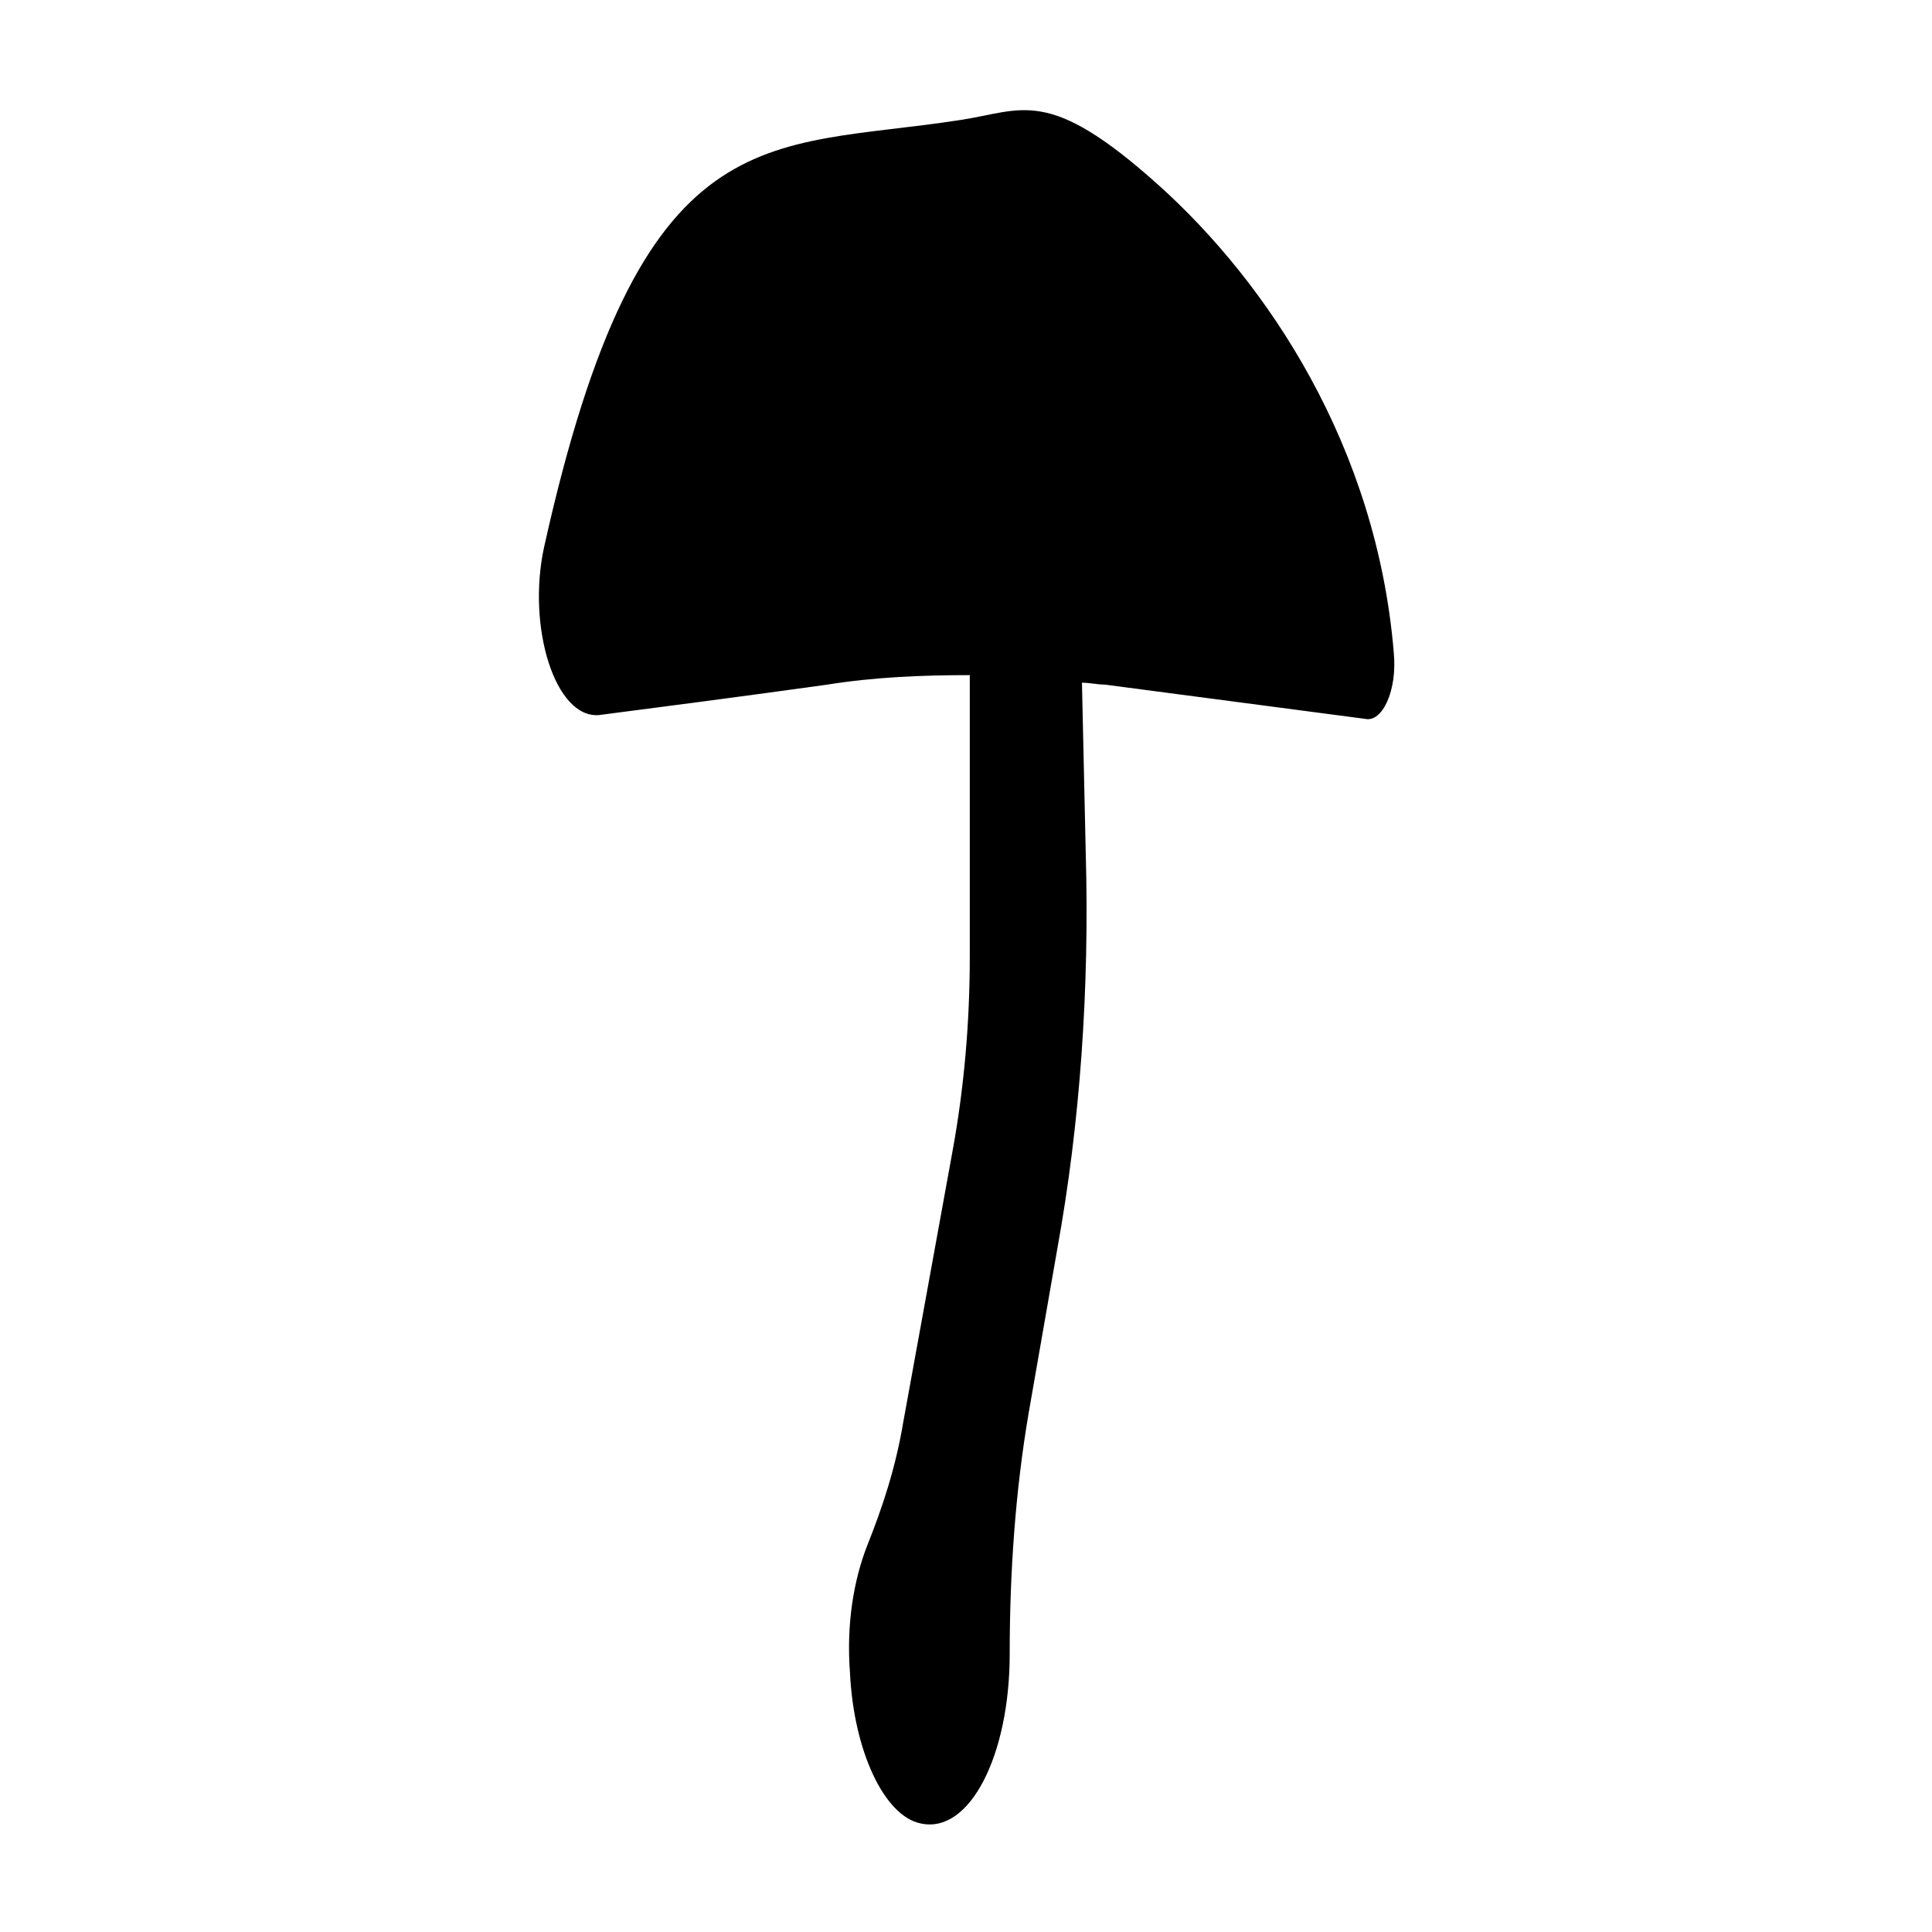 <?xml version="1.0" encoding="UTF-8"?>
<!-- Uploaded to: ICON Repo, www.svgrepo.com, Generator: ICON Repo Mixer Tools -->
<svg fill="#000000" width="800px" height="800px" version="1.1" viewBox="144 144 512 512" xmlns="http://www.w3.org/2000/svg">
 <path d="m513.36 316.87c-4.535-54.41-33.25-97.738-62.473-123.94-29.219-26.199-35.77-19.648-52.395-17.129-51.895 8.059-84.641-2.519-110.34 113.36-4.535 21.16 3.023 45.344 14.609 44.336 15.617-2.016 38.793-5.039 60.457-8.062 12.594-2.016 25.191-2.519 37.785-2.519v74.562c0 17.633-1.512 34.762-4.535 51.387l-13.098 72.043c-2.016 12.09-5.543 22.672-9.574 32.746-3.527 9.07-5.543 20.656-4.535 33.754 1.008 20.656 9.07 37.785 18.641 39.801 13.098 3.023 23.68-18.137 23.68-44.84 0-21.664 1.512-43.328 5.039-63.984l7.559-43.328c6.047-33.25 8.566-69.023 7.559-104.79l-1.008-45.344c2.016 0 4.031 0.504 6.047 0.504l69.02 9.082c4.535 1.008 8.566-7.559 7.559-17.633z"/>
</svg>